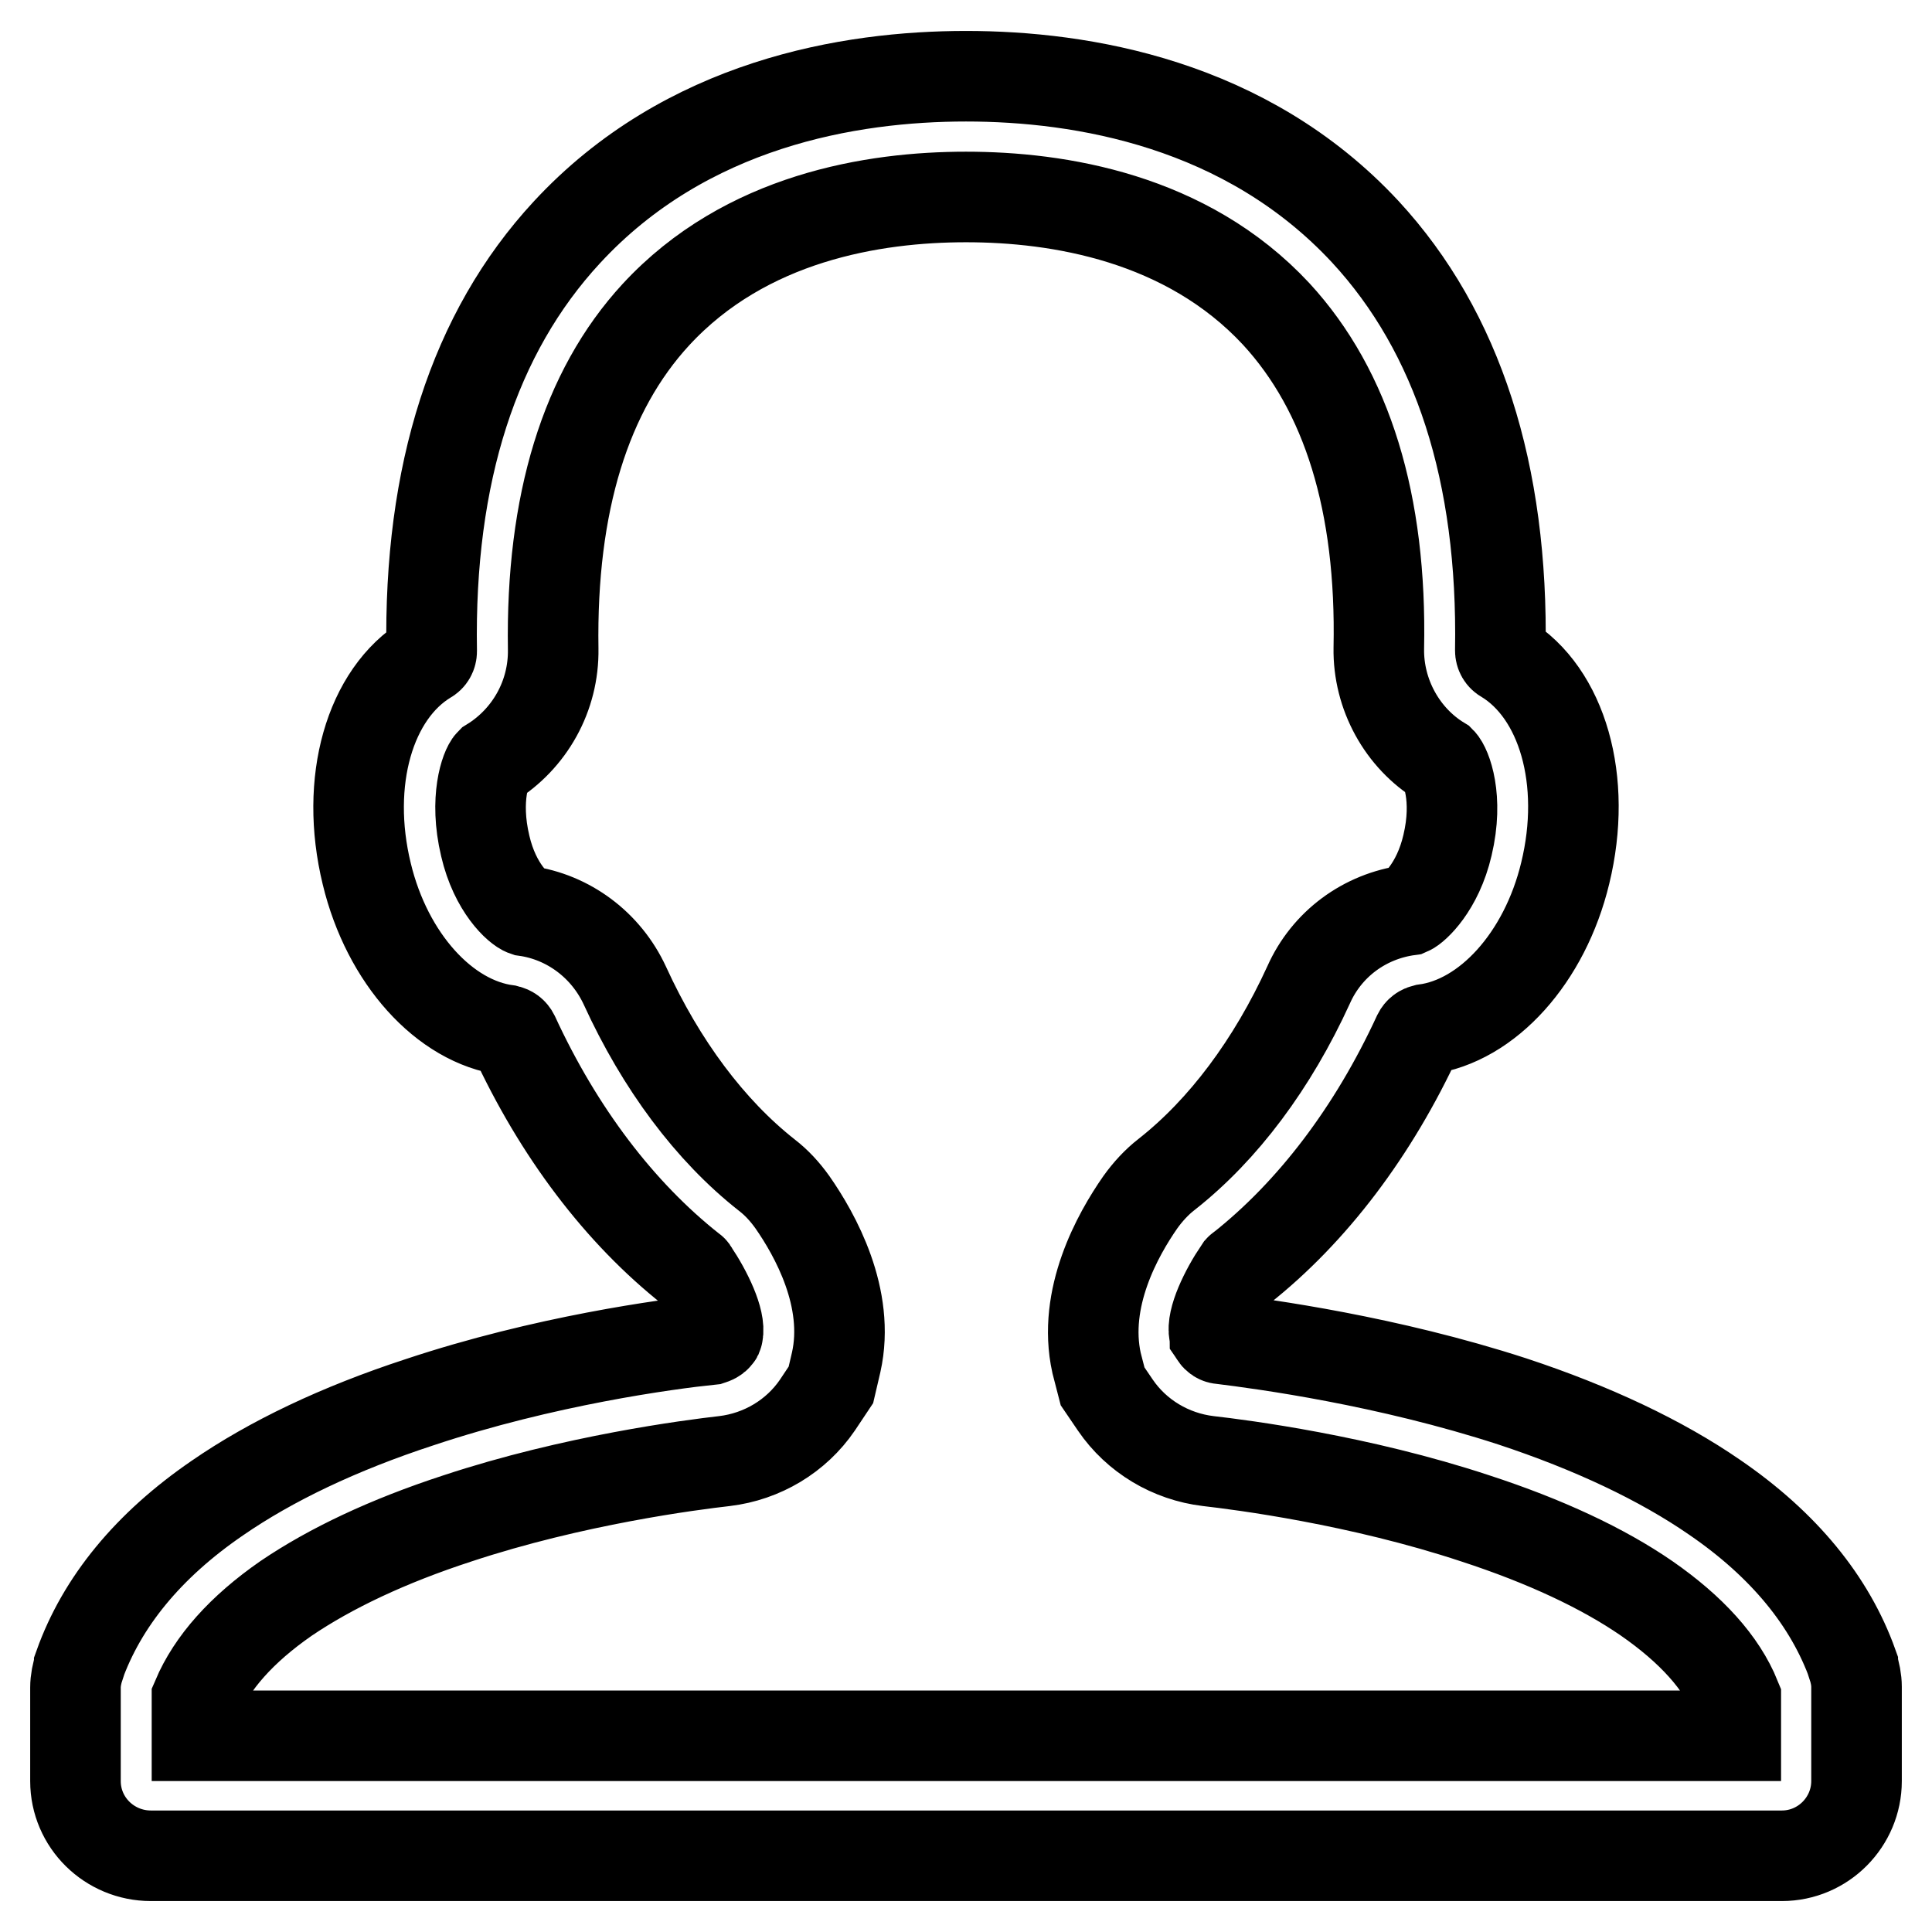 <?xml version="1.0" encoding="utf-8"?>
<!-- Svg Vector Icons : http://www.onlinewebfonts.com/icon -->
<!DOCTYPE svg PUBLIC "-//W3C//DTD SVG 1.1//EN" "http://www.w3.org/Graphics/SVG/1.1/DTD/svg11.dtd">
<svg version="1.1" xmlns="http://www.w3.org/2000/svg" xmlns:xlink="http://www.w3.org/1999/xlink" x="0px" y="0px" viewBox="0 0 256 256" enable-background="new 0 0 256 256" xml:space="preserve">
<g> <path stroke-width="12" fill-opacity="0" stroke="#000000"  d="M128,26.1c12.2,0,29.2,2.7,41.1,15.5c9.4,10.2,14,25.1,13.6,44.3c-0.1,6.1,3.1,11.9,8.2,15 c0.7,0.7,2.4,4.8,0.9,11.1c-1.3,5.6-4.4,8.3-5.1,8.6c-5.9,0.8-10.9,4.5-13.3,9.9c-4.8,10.5-11.3,19.2-18.8,25.1 c-1.3,1-2.5,2.3-3.5,3.7c-3,4.3-7.7,12.7-5.8,21.3l0.8,3.1l1.7,2.5c2.8,4.1,7.3,6.8,12.3,7.4c4.4,0.5,20,2.5,35.4,7.6 c9.2,3,16.9,6.6,22.7,10.6c5.9,4.1,9.9,8.5,11.8,13.2v5H128H26.1v-5c2-4.7,5.9-9.1,11.8-13.2c5.9-4,13.5-7.6,22.7-10.6 c15.4-5.1,31-7.1,35.4-7.6c5-0.6,9.5-3.3,12.3-7.4l1.8-2.7l0.7-3c1.9-8.5-2.8-16.9-5.8-21.2c-1-1.4-2.1-2.6-3.4-3.6 c-7.5-5.9-14-14.6-18.8-25.1c-2.5-5.4-7.5-9.1-13.2-9.9c-0.9-0.3-4-3-5.3-8.6c-1.5-6.3,0.1-10.4,0.7-11c5.2-3.2,8.4-8.9,8.3-15.1 c-0.3-19.3,4.3-34.2,13.6-44.3C98.8,28.8,115.8,26.1,128,26.1 M128,10.1c-15.4,0-37.1,3.6-52.9,20.7c-12.3,13.3-18.3,32-17.9,55.5 c0,0.4-0.2,0.8-0.6,1c-7.6,4.6-11,16.2-8,28.5c2.7,11.2,10.3,19.6,18.6,20.7c0.4,0.1,0.7,0.3,0.9,0.7c5.9,12.8,14,23.5,23.5,31 c0.1,0.1,0.2,0.1,0.2,0.2c1.9,2.8,3.7,6.6,3.3,8.4c0,0.1,0,0.1-0.1,0.2c-0.2,0.3-0.5,0.4-0.8,0.5c-5.8,0.6-22.1,2.8-38.6,8.3 c-10.7,3.5-19.7,7.8-26.8,12.7c-9.2,6.3-15.3,13.8-18.3,22.2l0,0.1c-0.3,0.9-0.5,1.9-0.5,2.8V236c0,5.5,4.5,9.9,10,9.9h108h108.1 c5.5,0,9.9-4.5,9.9-9.9v-12.5c0-0.9-0.2-1.9-0.5-2.8l0-0.1c-3-8.4-9.1-15.9-18.3-22.2c-7.1-4.9-16.2-9.2-26.8-12.7 c-16.6-5.4-32.9-7.6-38.6-8.3c-0.3,0-0.6-0.2-0.8-0.5c0-0.1-0.1-0.1-0.1-0.2c-0.4-1.8,1.4-5.6,3.3-8.4c0.1-0.1,0.1-0.2,0.2-0.2 c9.5-7.5,17.6-18.2,23.5-31c0.2-0.4,0.5-0.6,0.9-0.7c8.3-1.1,15.9-9.5,18.6-20.7c3-12.3-0.4-23.9-8-28.5c-0.4-0.2-0.6-0.6-0.6-1 c0.4-23.5-5.6-42.2-17.9-55.5C165.1,13.7,143.4,10.1,128,10.1"/></g>
</svg>